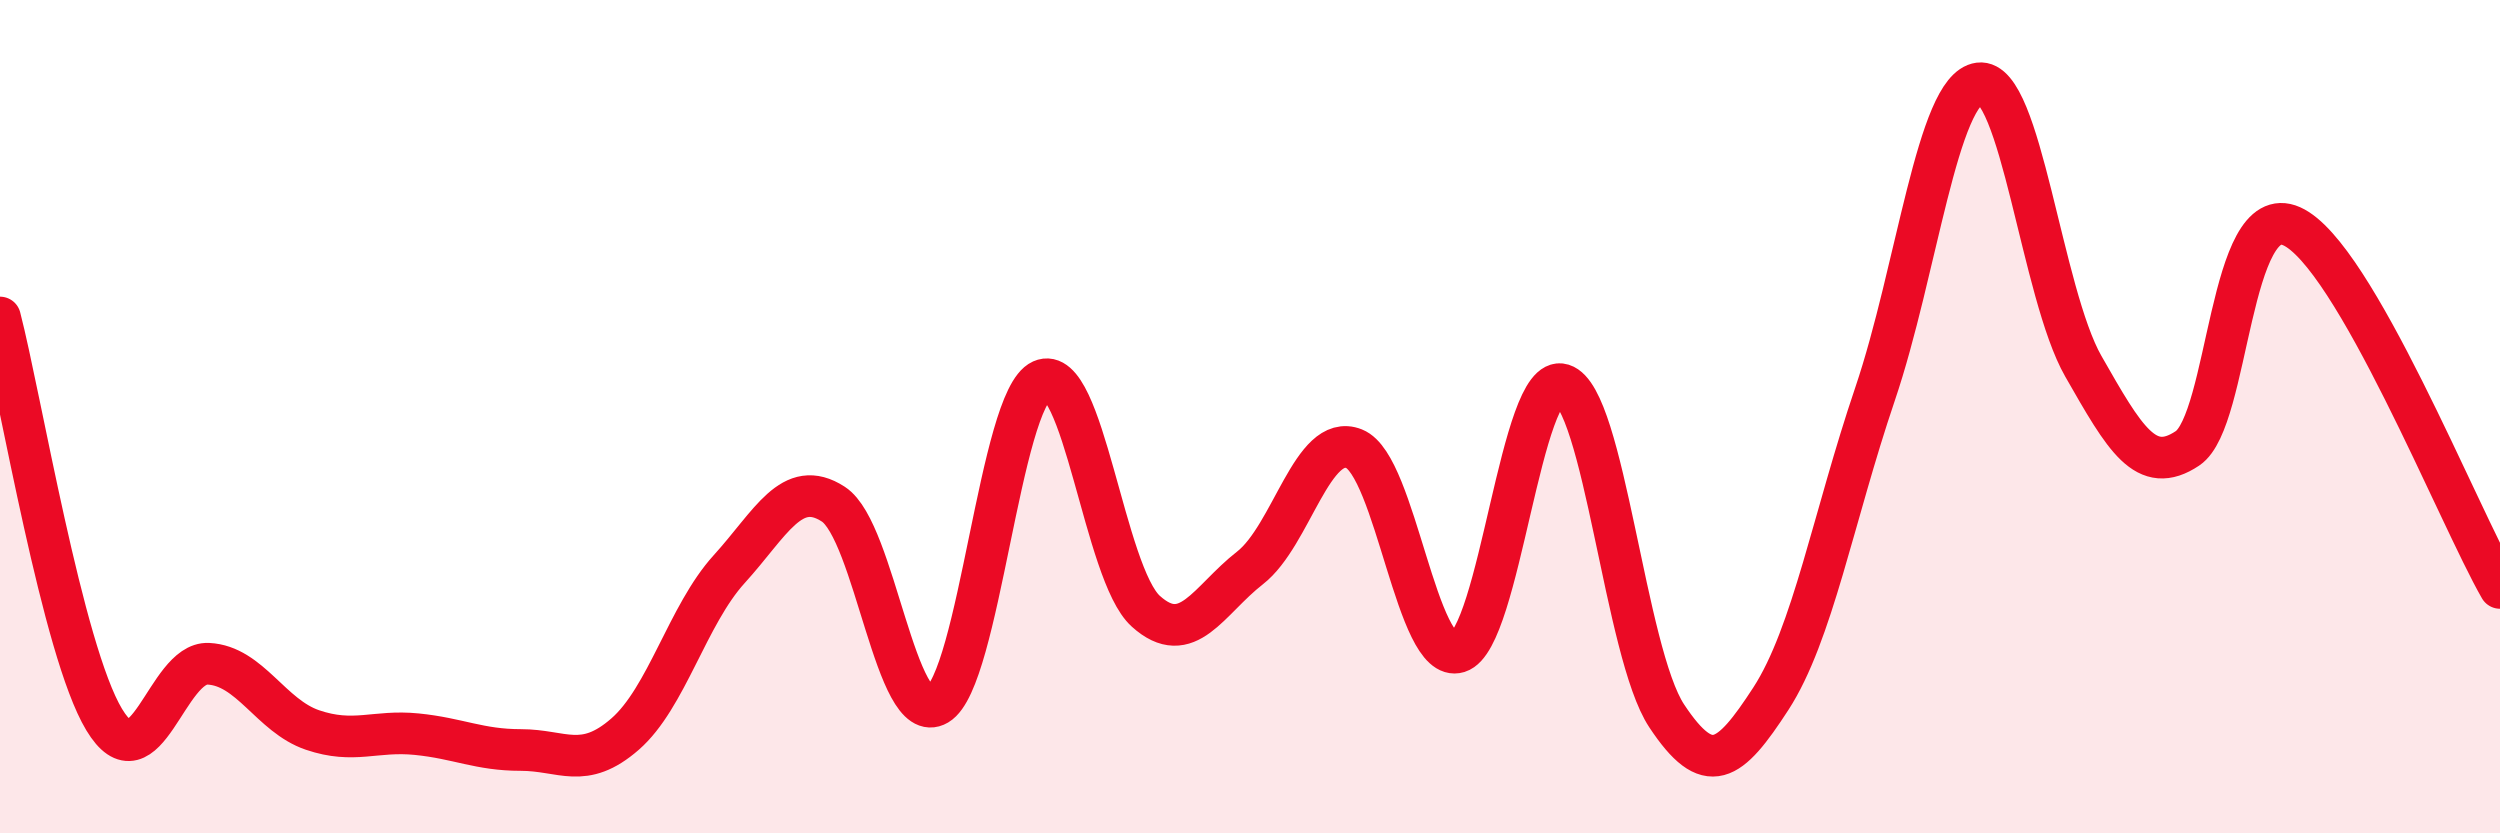 
    <svg width="60" height="20" viewBox="0 0 60 20" xmlns="http://www.w3.org/2000/svg">
      <path
        d="M 0,7.62 C 0.5,9.55 1.5,15.61 2.5,17.27 C 3.5,18.93 4,15.88 5,15.93 C 6,15.98 6.5,17.18 7.5,17.52 C 8.5,17.86 9,17.52 10,17.62 C 11,17.72 11.5,18 12.5,18 C 13.5,18 14,18.49 15,17.62 C 16,16.75 16.5,14.76 17.5,13.66 C 18.5,12.56 19,11.45 20,12.1 C 21,12.75 21.5,17.5 22.5,16.91 C 23.5,16.32 24,9.58 25,9.13 C 26,8.68 26.5,13.77 27.5,14.67 C 28.5,15.57 29,14.41 30,13.63 C 31,12.85 31.5,10.37 32.5,10.77 C 33.5,11.17 34,15.96 35,15.65 C 36,15.34 36.5,8.92 37.5,9.23 C 38.5,9.54 39,15.67 40,17.18 C 41,18.69 41.5,18.31 42.5,16.77 C 43.5,15.23 44,12.41 45,9.46 C 46,6.51 46.5,2.13 47.5,2 C 48.5,1.87 49,7.04 50,8.79 C 51,10.54 51.5,11.43 52.5,10.76 C 53.5,10.09 53.5,4.76 55,5.43 C 56.5,6.1 59,12.37 60,14.11L60 20L0 20Z"
        fill="#EB0A25"
        opacity="0.1"
        stroke-linecap="round"
        stroke-linejoin="round"
      />
      <path
        d="M 0,7.62 C 0.5,9.55 1.5,15.61 2.5,17.27 C 3.5,18.93 4,15.88 5,15.93 C 6,15.98 6.5,17.18 7.5,17.52 C 8.5,17.86 9,17.52 10,17.62 C 11,17.72 11.5,18 12.5,18 C 13.5,18 14,18.49 15,17.62 C 16,16.75 16.5,14.76 17.5,13.66 C 18.5,12.56 19,11.45 20,12.1 C 21,12.75 21.5,17.5 22.5,16.91 C 23.5,16.32 24,9.58 25,9.13 C 26,8.68 26.5,13.77 27.5,14.67 C 28.5,15.57 29,14.41 30,13.63 C 31,12.85 31.5,10.37 32.5,10.77 C 33.5,11.17 34,15.96 35,15.65 C 36,15.34 36.5,8.92 37.5,9.23 C 38.5,9.54 39,15.67 40,17.18 C 41,18.69 41.5,18.31 42.5,16.77 C 43.5,15.23 44,12.41 45,9.46 C 46,6.51 46.5,2.13 47.5,2 C 48.5,1.87 49,7.04 50,8.79 C 51,10.54 51.5,11.43 52.5,10.76 C 53.5,10.09 53.5,4.76 55,5.43 C 56.5,6.1 59,12.37 60,14.11"
        stroke="#EB0A25"
        stroke-width="1"
        fill="none"
        stroke-linecap="round"
        stroke-linejoin="round"
      />
    </svg>
  